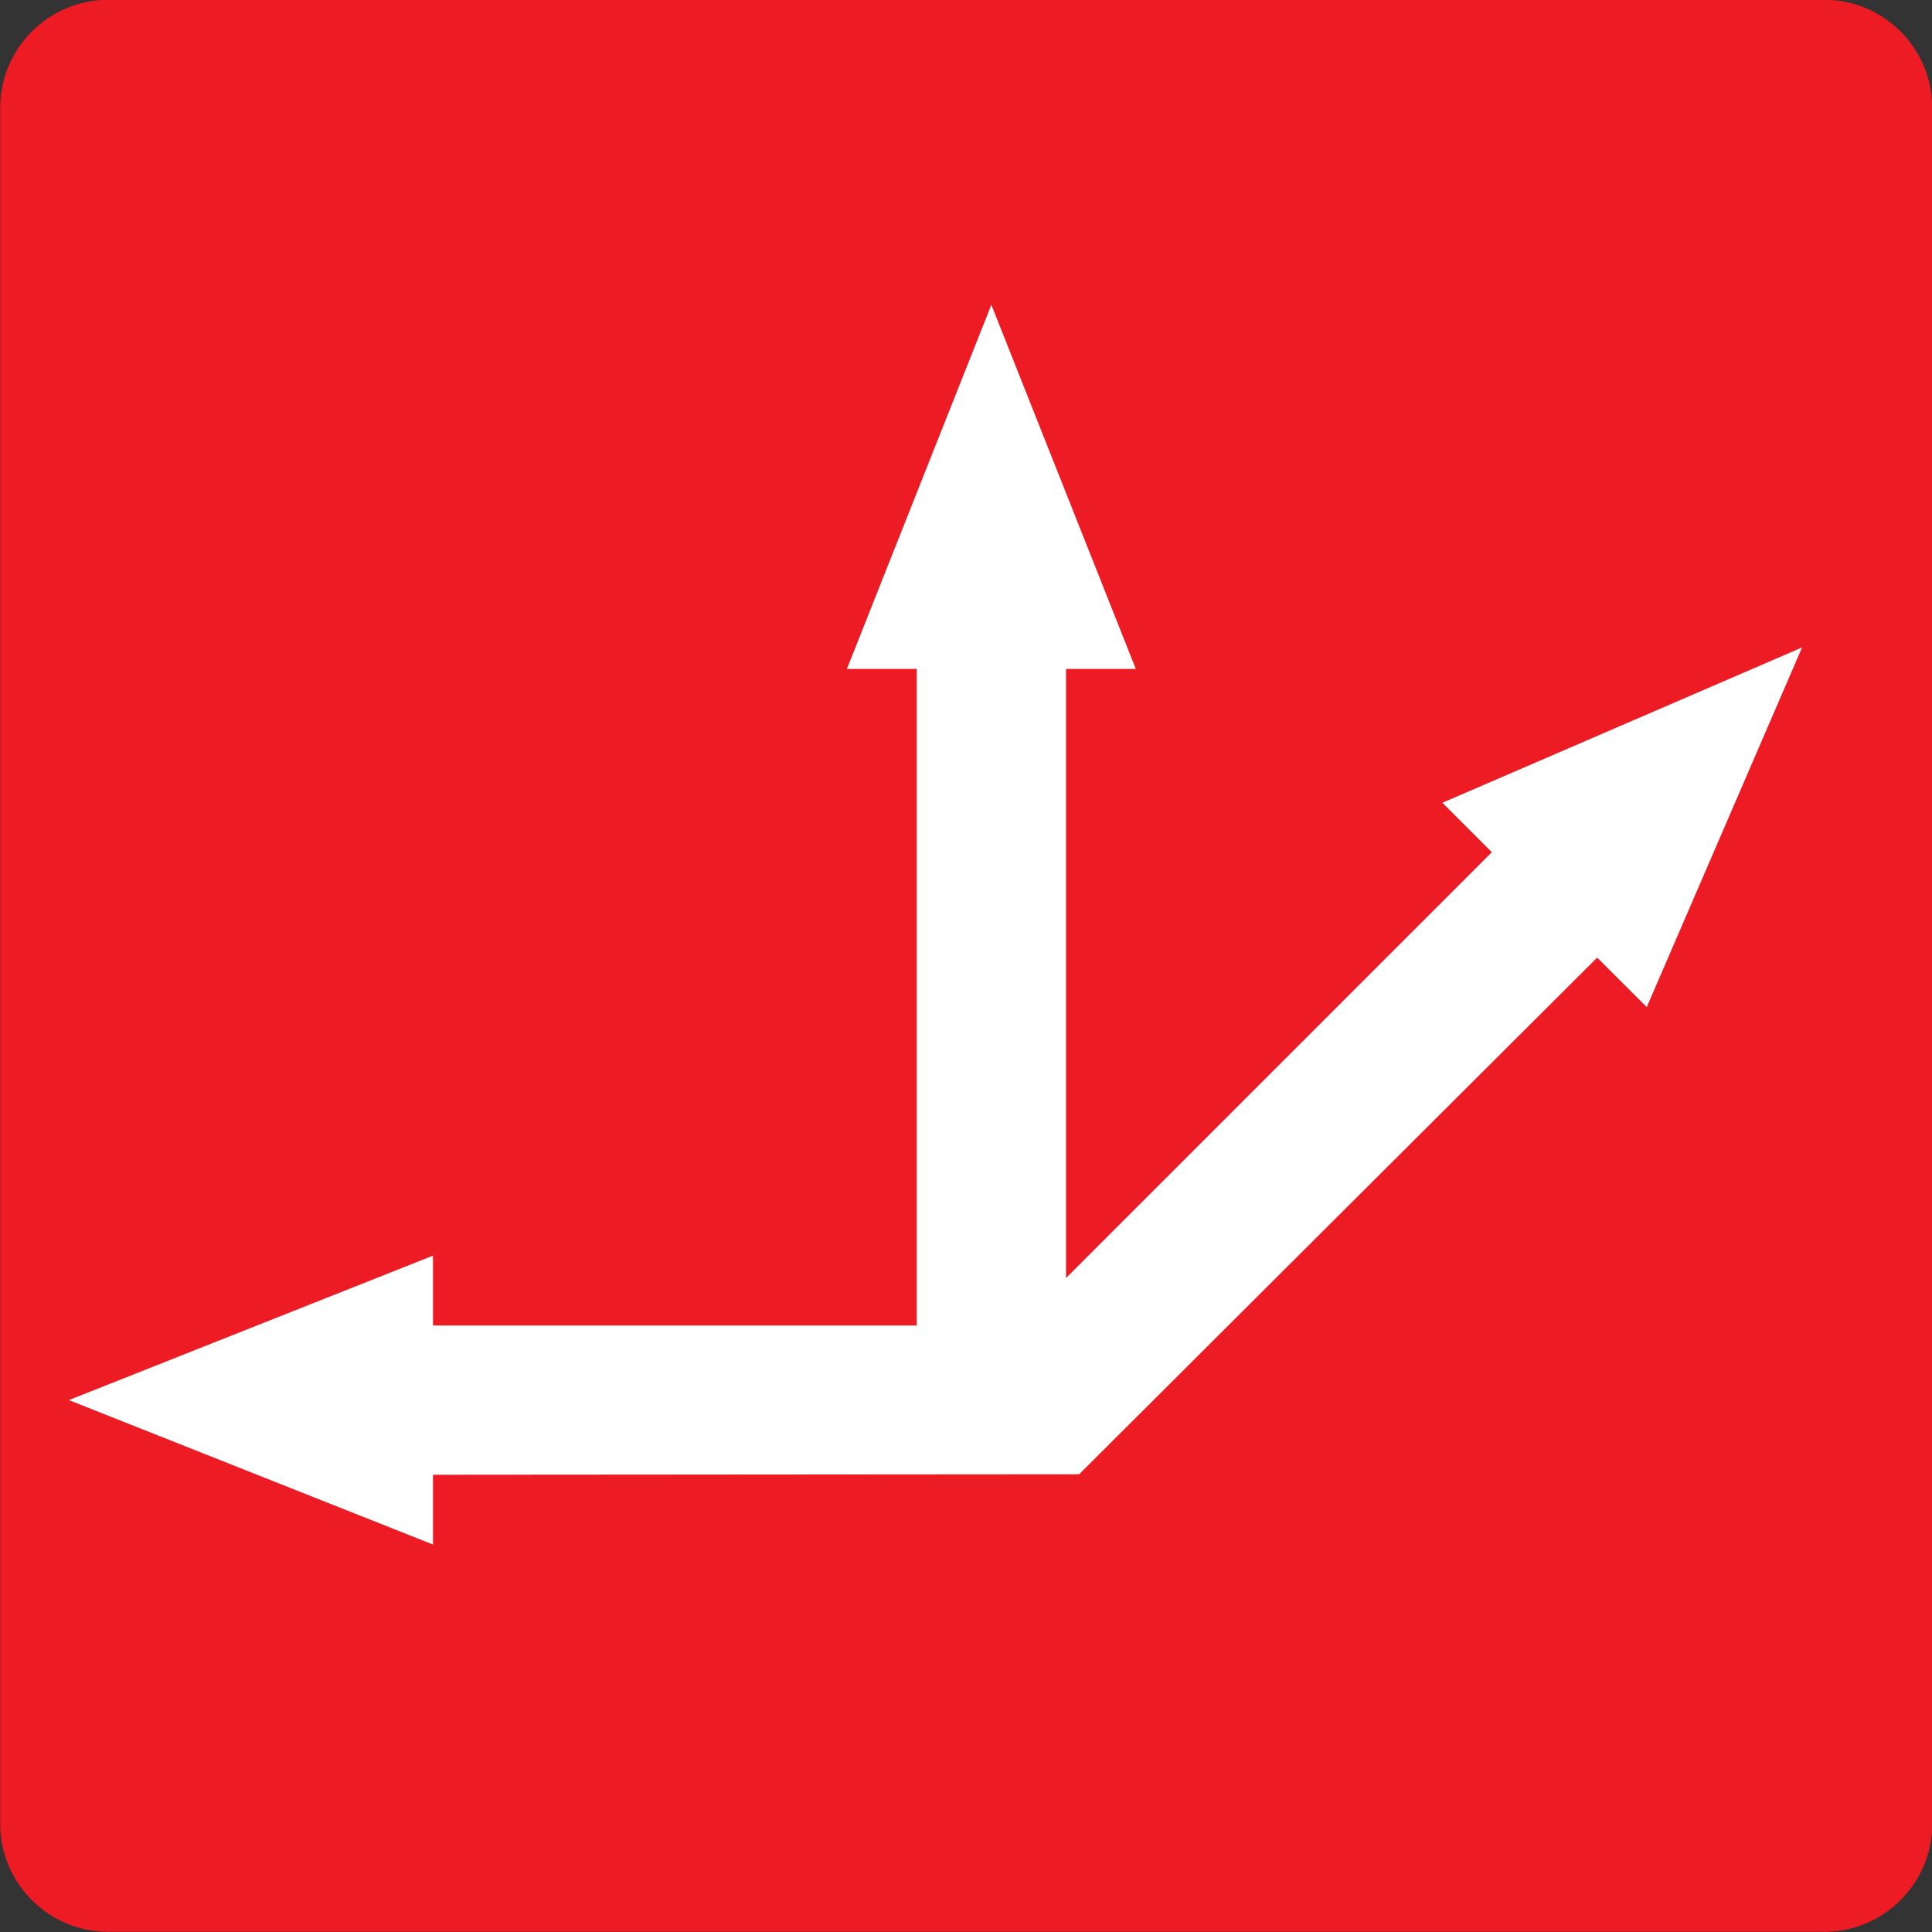 <?xml version="1.0" encoding="UTF-8" standalone="no"?>
<!-- Created with Inkscape (http://www.inkscape.org/) -->
<svg id="svg2" xmlns:rdf="http://www.w3.org/1999/02/22-rdf-syntax-ns#" xmlns="http://www.w3.org/2000/svg" xml:space="preserve" height="34.641" viewBox="0 0 34.641 34.641" width="34.641" version="1.1" xmlns:cc="http://creativecommons.org/ns#" xmlns:dc="http://purl.org/dc/elements/1.1/"><rect x="0" y="0" width="34.641" height="34.641" fill="#333333" stroke="none"/><g id="g10" transform="matrix(1.25 0 0 -1.25 -483.6 120.1)"><g id="g6172"><g id="g1854" transform="translate(388.43,96.083)"><path id="path1856" fill-rule="evenodd" fill="#ed1c24" d="m0 0h24.619c0.851 0 1.547-0.696 1.547-1.547v-24.619c0-0.851-0.696-1.547-1.547-1.547h-24.619c-0.851 0-1.547 0.696-1.547 1.547v24.619c0 0.851 0.696 1.547 1.547 1.547"/></g><g id="g1858" transform="translate(400.03 77.067)"><path id="path1860" fill="#fff" d="m0 0v9.418h-1.002l2.072 5.223 2.072-5.223h-1.001v-8.737l6.108 6.108-0.709 0.709 5.159 2.228-2.228-5.159-0.711 0.71-7.431-7.411-9.268-0.007v-1.001l-5.223 2.072 5.223 2.072v-1.002h6.939"/></g></g></g></svg>
